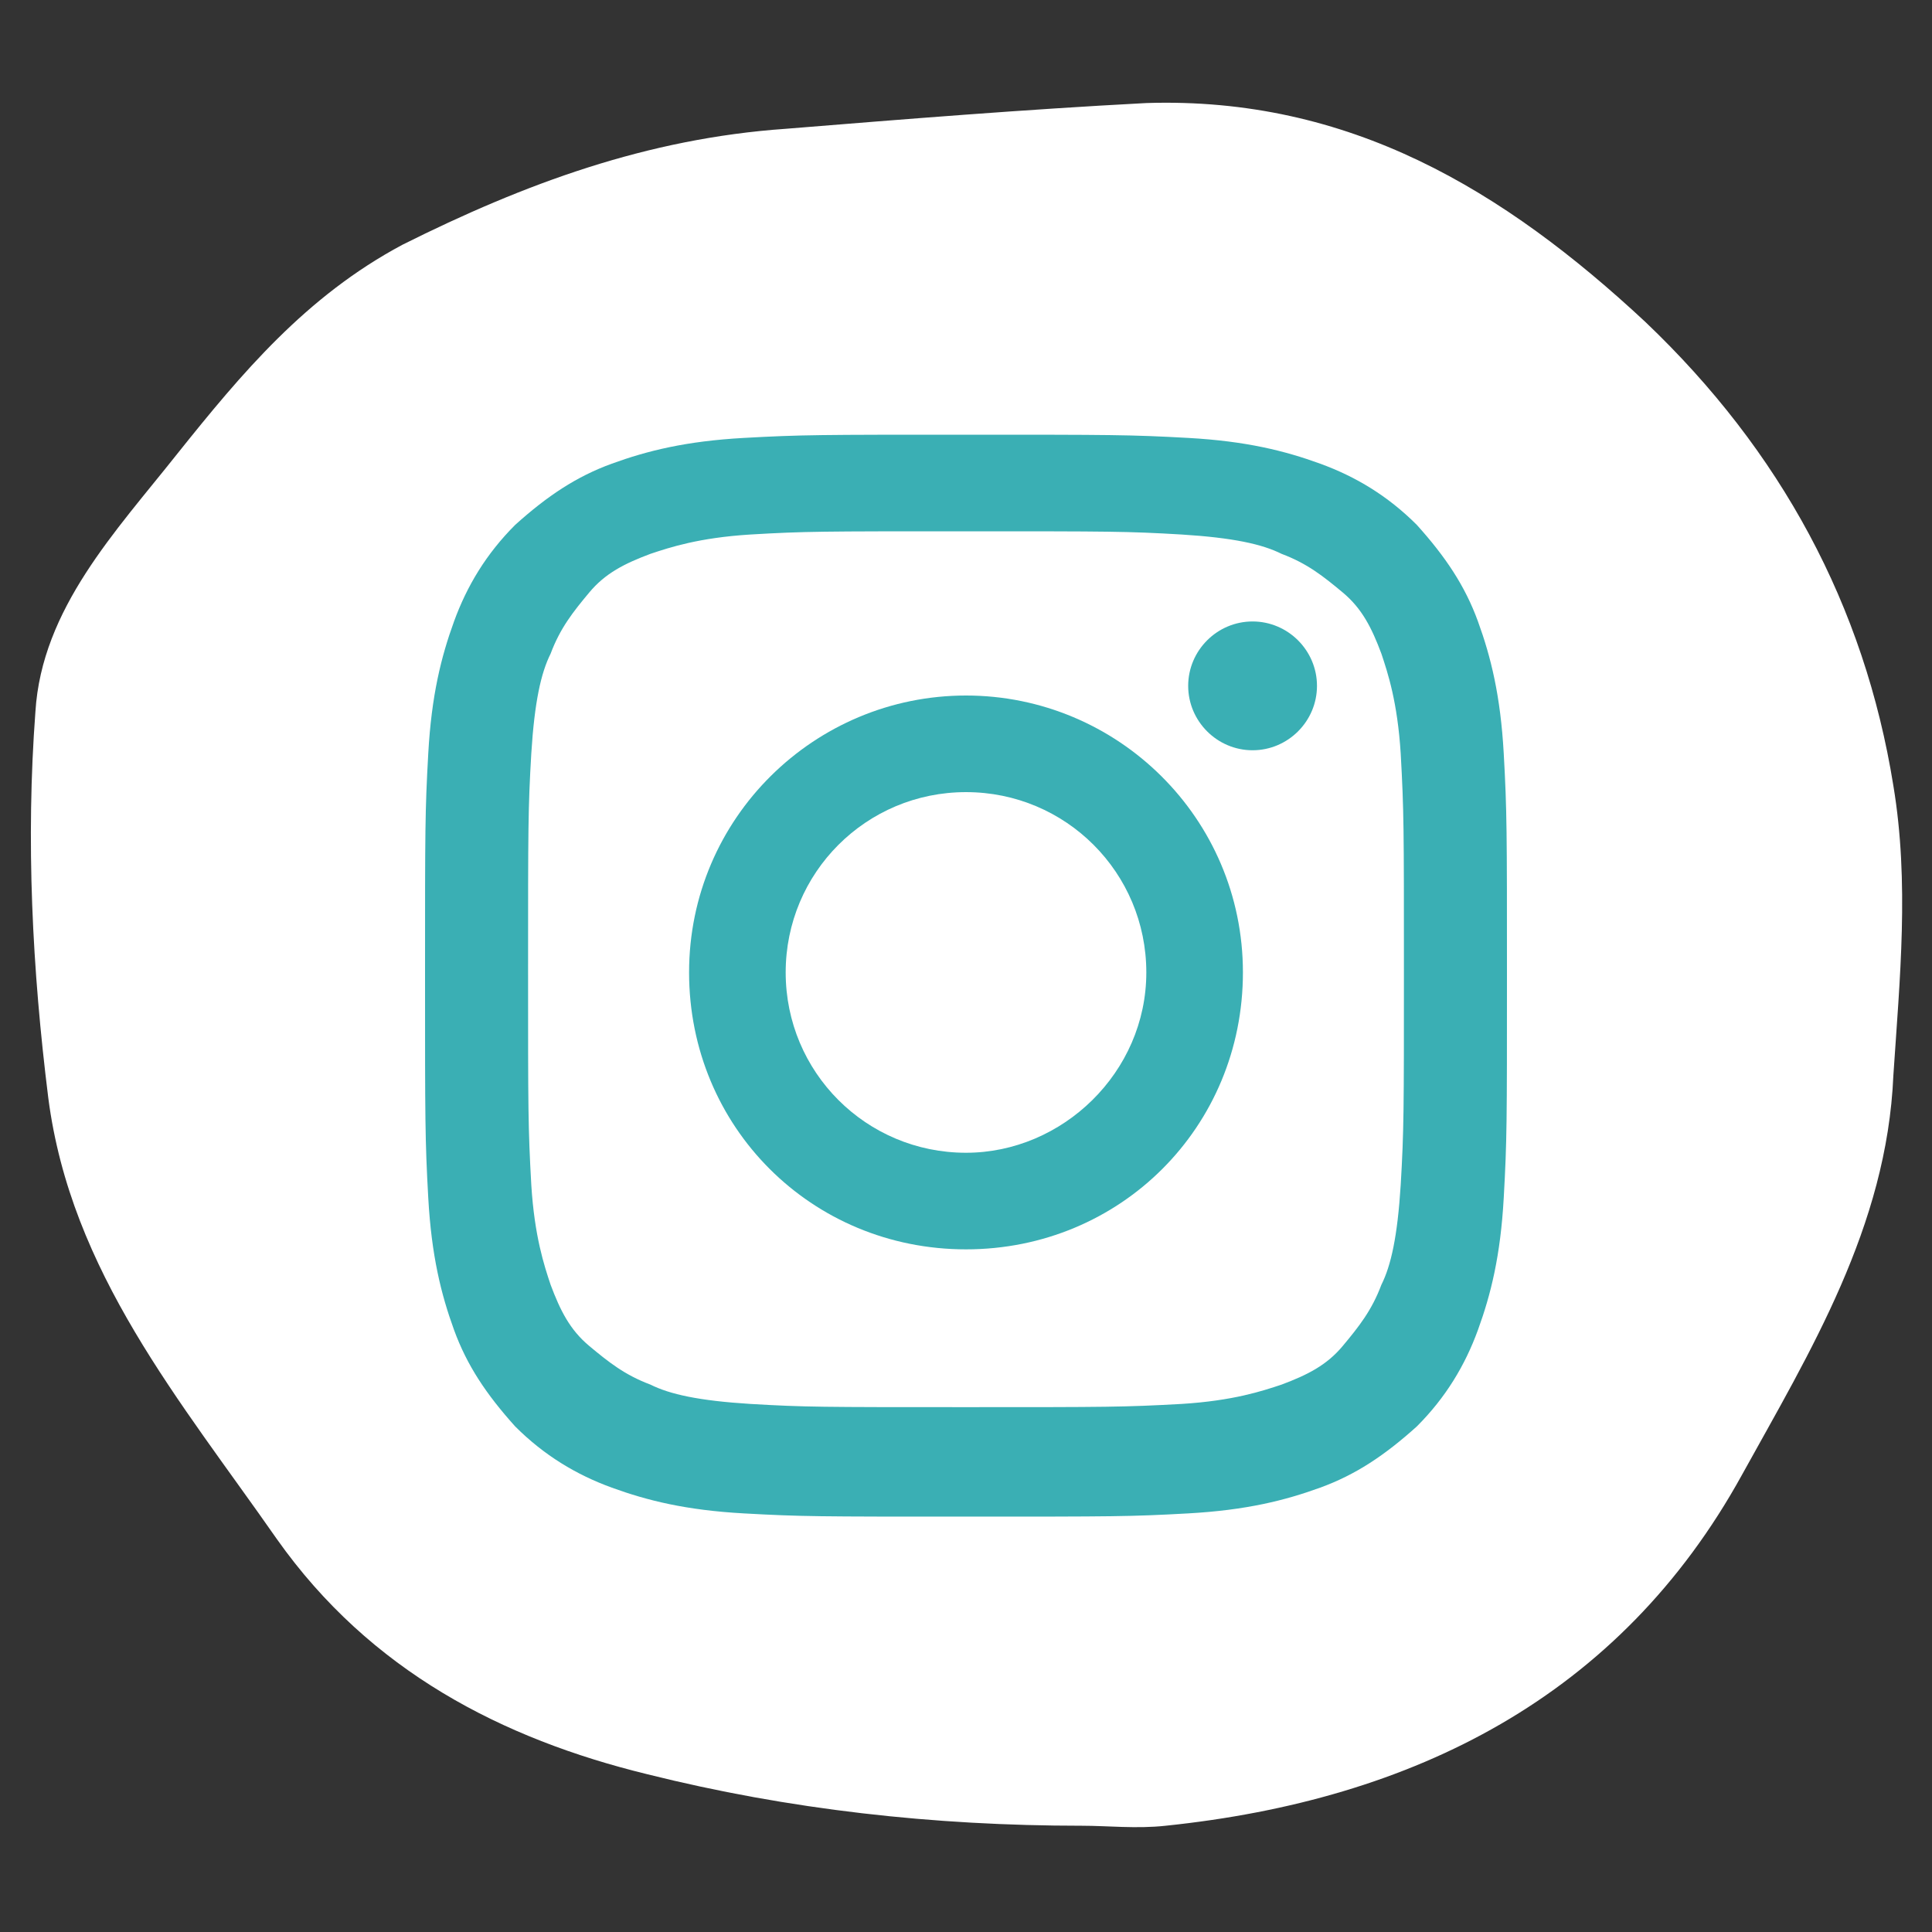 <?xml version="1.0" encoding="utf-8"?>
<!-- Generator: Adobe Illustrator 20.0.0, SVG Export Plug-In . SVG Version: 6.00 Build 0)  -->
<svg version="1.1" id="Layer_1" xmlns="http://www.w3.org/2000/svg" xmlns:xlink="http://www.w3.org/1999/xlink" x="0px" y="0px"
	 viewBox="0 0 60 60" style="enable-background:new 0 0 60 60;" xml:space="preserve">
<rect x="0" y="0" width="60" height="60" fill="#333333" stroke="none"/>
<style type="text/css">
	.st0{fill:#ffffff;}
	.st1{fill:#3aafb4;}
</style>
<g>
	<path class="st0" d="M33.6,56.7c-4.6,0-9.1-0.5-13.5-1.6c-4.5-1.1-8.6-3.2-11.5-7.3c-3-4.3-6.4-8.3-7.1-13.7c-0.5-4-0.7-8-0.4-12
		c0.2-3.2,2.5-5.6,4.4-8c2-2.5,4-4.9,7-6.5c3.8-1.9,7.6-3.3,11.9-3.6c3.7-0.3,7.4-0.6,11.2-0.8C41.9,3,46.7,5.9,51.1,10
		c4.2,4,6.8,8.8,7.7,14.4c0.5,3,0.2,6,0,9c-0.2,4.7-2.6,8.6-4.7,12.4c-3.8,6.9-10.2,10.1-17.9,10.9C35.3,56.8,34.4,56.7,33.6,56.7z"
		/>
	<g>
		<g>
			<path class="st1" d="M30,13.5c-4.5,0-5.1,0-6.9,0.1c-1.8,0.1-3,0.4-4.1,0.8c-1.1,0.4-2,1-3,1.9c-0.9,0.9-1.5,1.9-1.9,3
				c-0.4,1.1-0.7,2.3-0.8,4.1c-0.1,1.8-0.1,2.3-0.1,6.9c0,4.5,0,5.1,0.1,6.9c0.1,1.8,0.4,3,0.8,4.1c0.4,1.1,1,2,1.9,3
				c0.9,0.9,1.9,1.5,3,1.9c1.1,0.4,2.3,0.7,4.1,0.8c1.8,0.1,2.3,0.1,6.9,0.1s5.1,0,6.9-0.1c1.8-0.1,3-0.4,4.1-0.8c1.1-0.4,2-1,3-1.9
				c0.9-0.9,1.5-1.9,1.9-3c0.4-1.1,0.7-2.3,0.8-4.1c0.1-1.8,0.1-2.3,0.1-6.9c0-4.5,0-5.1-0.1-6.9c-0.1-1.8-0.4-3-0.8-4.1
				c-0.4-1.1-1-2-1.9-3c-0.9-0.9-1.9-1.5-3-1.9c-1.1-0.4-2.3-0.7-4.1-0.8C35.1,13.5,34.5,13.5,30,13.5 M30,16.5c4.5,0,5,0,6.7,0.1
				c1.6,0.1,2.5,0.3,3.1,0.6c0.8,0.3,1.3,0.7,1.9,1.2s0.9,1.1,1.2,1.9c0.2,0.6,0.5,1.5,0.6,3.1c0.1,1.8,0.1,2.3,0.1,6.7s0,5-0.1,6.7
				c-0.1,1.6-0.3,2.5-0.6,3.1c-0.3,0.8-0.7,1.3-1.2,1.9s-1.1,0.9-1.9,1.2c-0.6,0.2-1.5,0.5-3.1,0.6c-1.8,0.1-2.3,0.1-6.7,0.1
				c-4.5,0-5,0-6.7-0.1c-1.6-0.1-2.5-0.3-3.1-0.6c-0.8-0.3-1.3-0.7-1.9-1.2s-0.9-1.1-1.2-1.9c-0.2-0.6-0.5-1.5-0.6-3.1
				c-0.1-1.8-0.1-2.3-0.1-6.7s0-5,0.1-6.7c0.1-1.6,0.3-2.5,0.6-3.1c0.3-0.8,0.7-1.3,1.2-1.9s1.1-0.9,1.9-1.2
				c0.6-0.2,1.5-0.5,3.1-0.6C25,16.5,25.5,16.5,30,16.5"/>
			<path class="st1" d="M30,35.8c-3.1,0-5.6-2.5-5.6-5.6s2.5-5.6,5.6-5.6s5.6,2.5,5.6,5.6S33,35.8,30,35.8 M30,21.6
				c-4.7,0-8.6,3.8-8.6,8.6s3.8,8.6,8.6,8.6s8.6-3.8,8.6-8.6S34.7,21.6,30,21.6"/>
			<path class="st1" d="M40.9,21.3c0,1.1-0.9,2-2,2s-2-0.9-2-2c0-1.1,0.9-2,2-2S40.9,20.2,40.9,21.3"/>
		</g>
	</g>
</g>
</svg>
